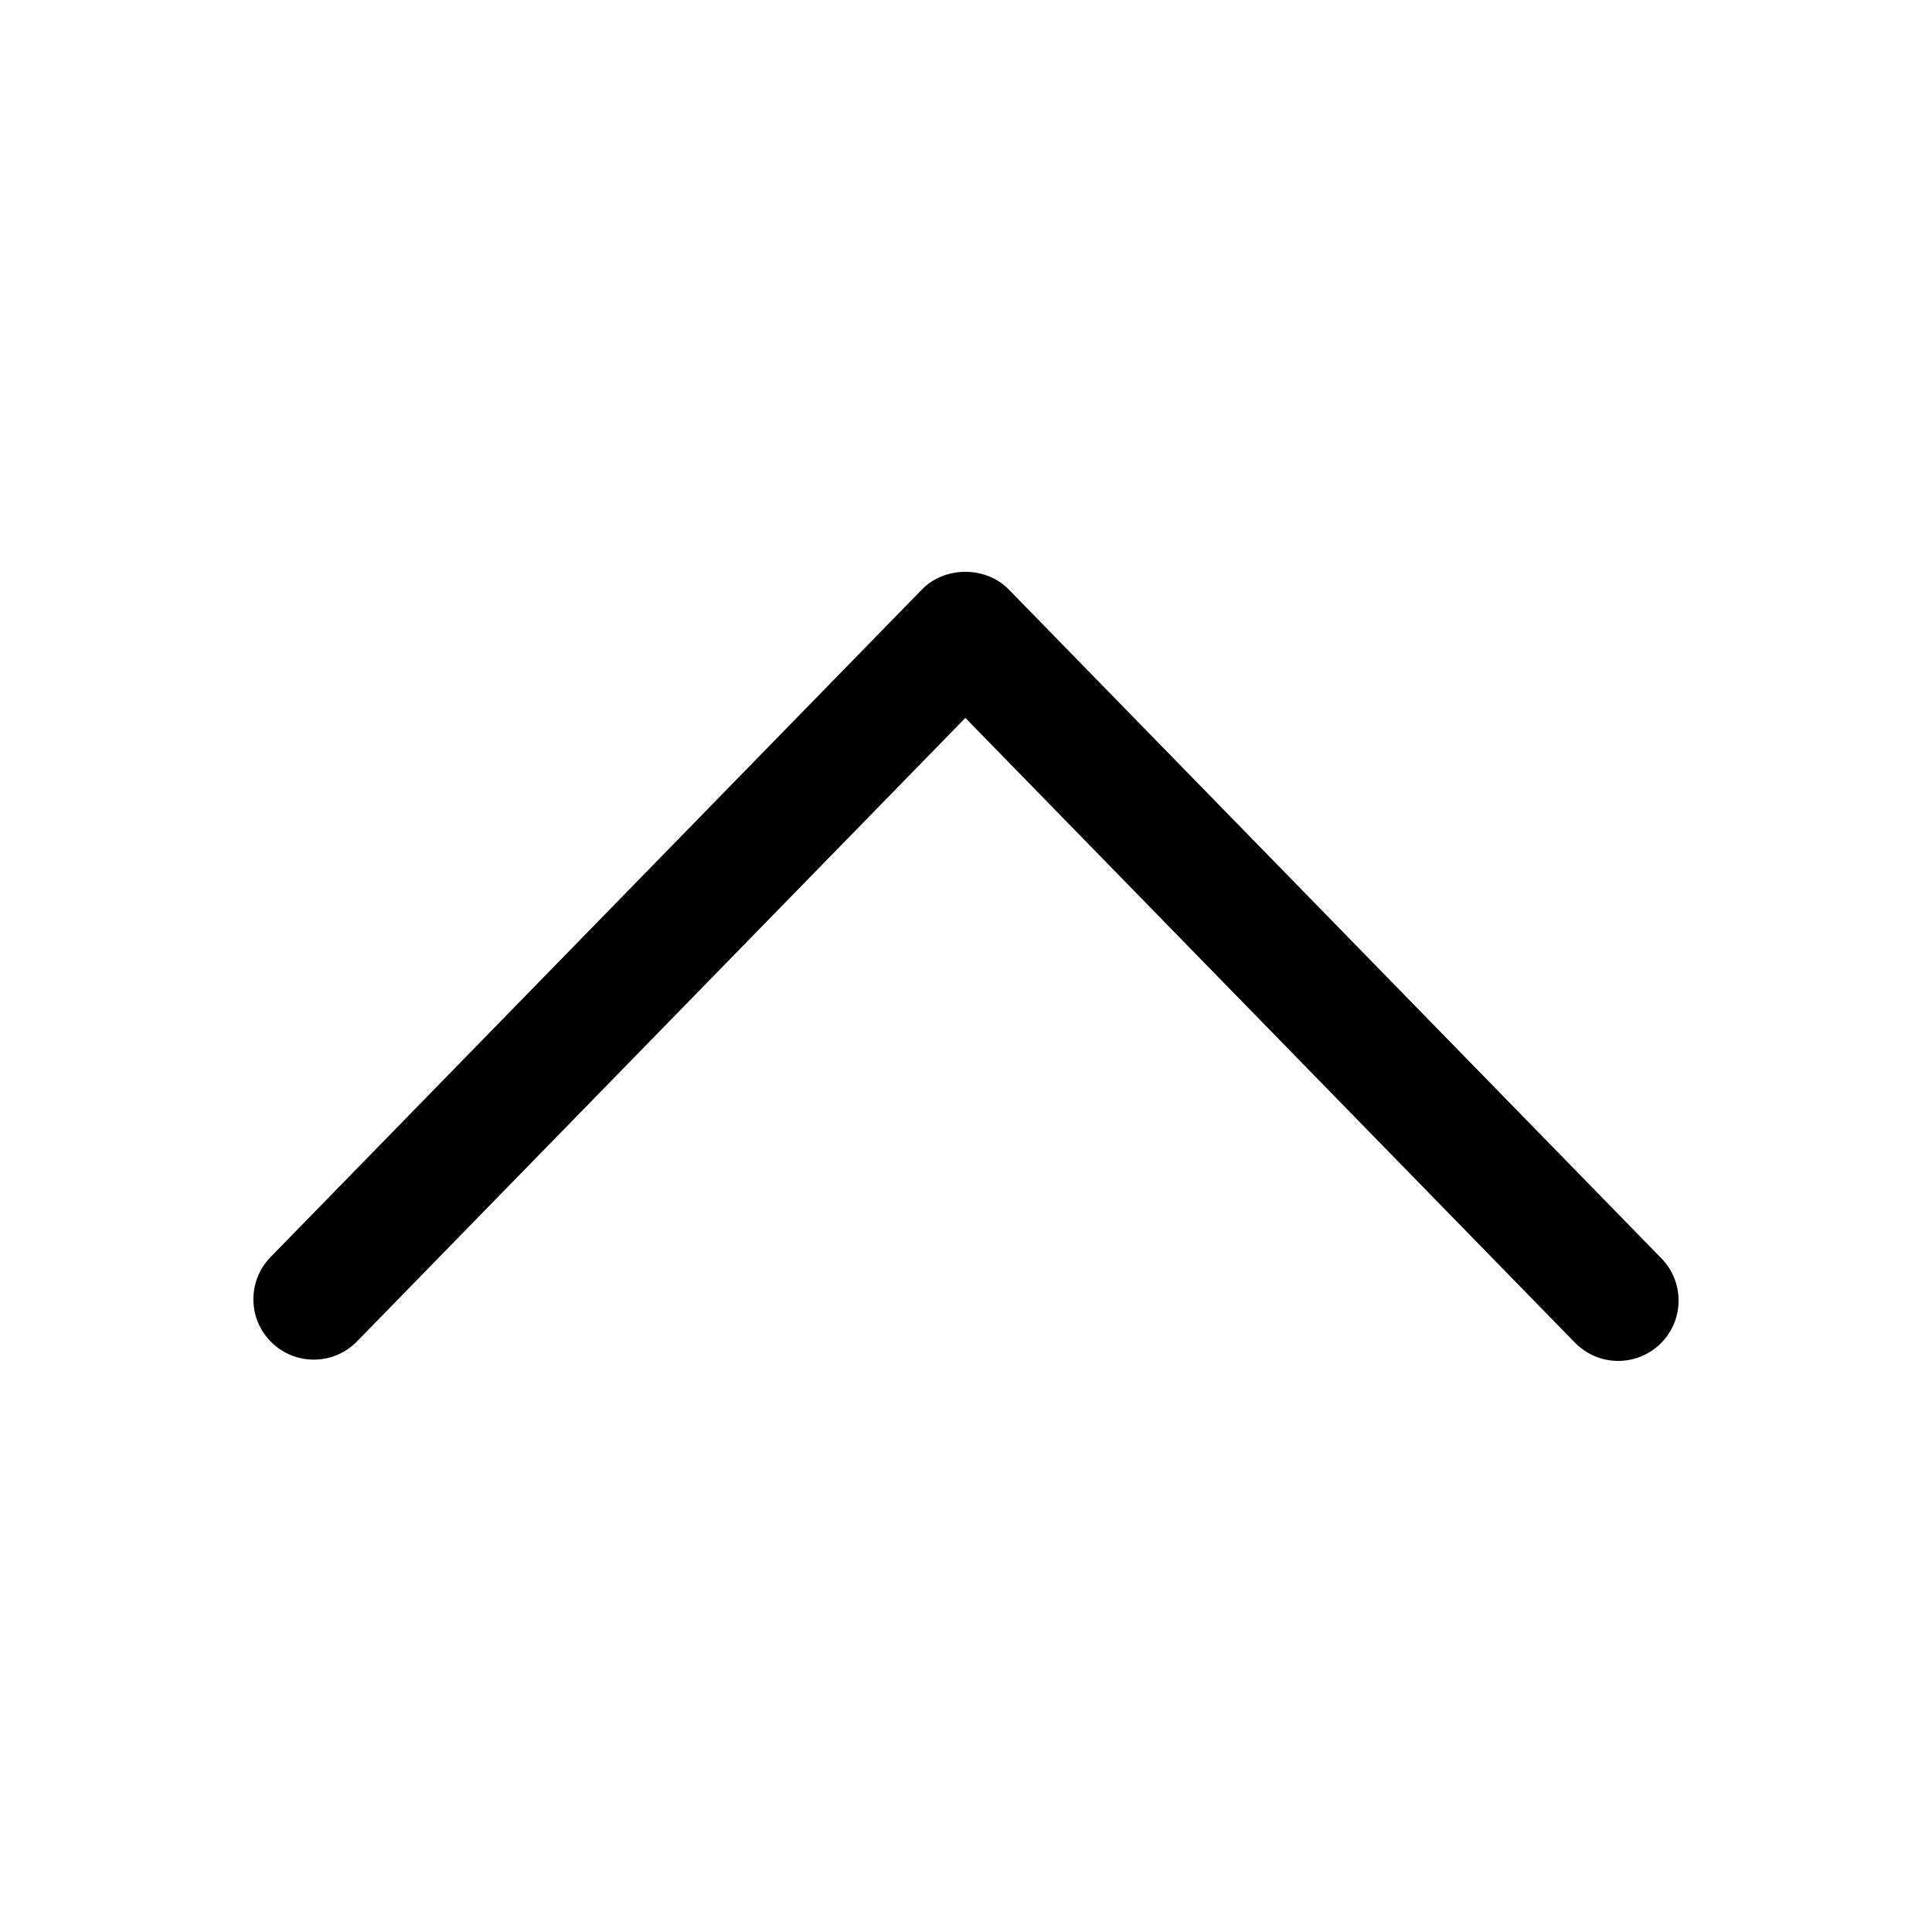 <svg xmlns="http://www.w3.org/2000/svg" viewBox="0 0 64 64" width="48px" height="48px">
  <path d="M53.605,45.082c-0.52,0-1.039-0.202-1.432-0.603L31.979,23.782L11.826,44.436c-0.771,0.792-2.038,0.806-2.828,0.035 c-0.791-0.771-0.807-2.038-0.035-2.829l21.584-22.121c0.754-0.771,2.109-0.771,2.863,0l21.627,22.164 c0.771,0.791,0.756,2.057-0.035,2.829C54.613,44.893,54.109,45.082,53.605,45.082z" fill="#000000" />
</svg>